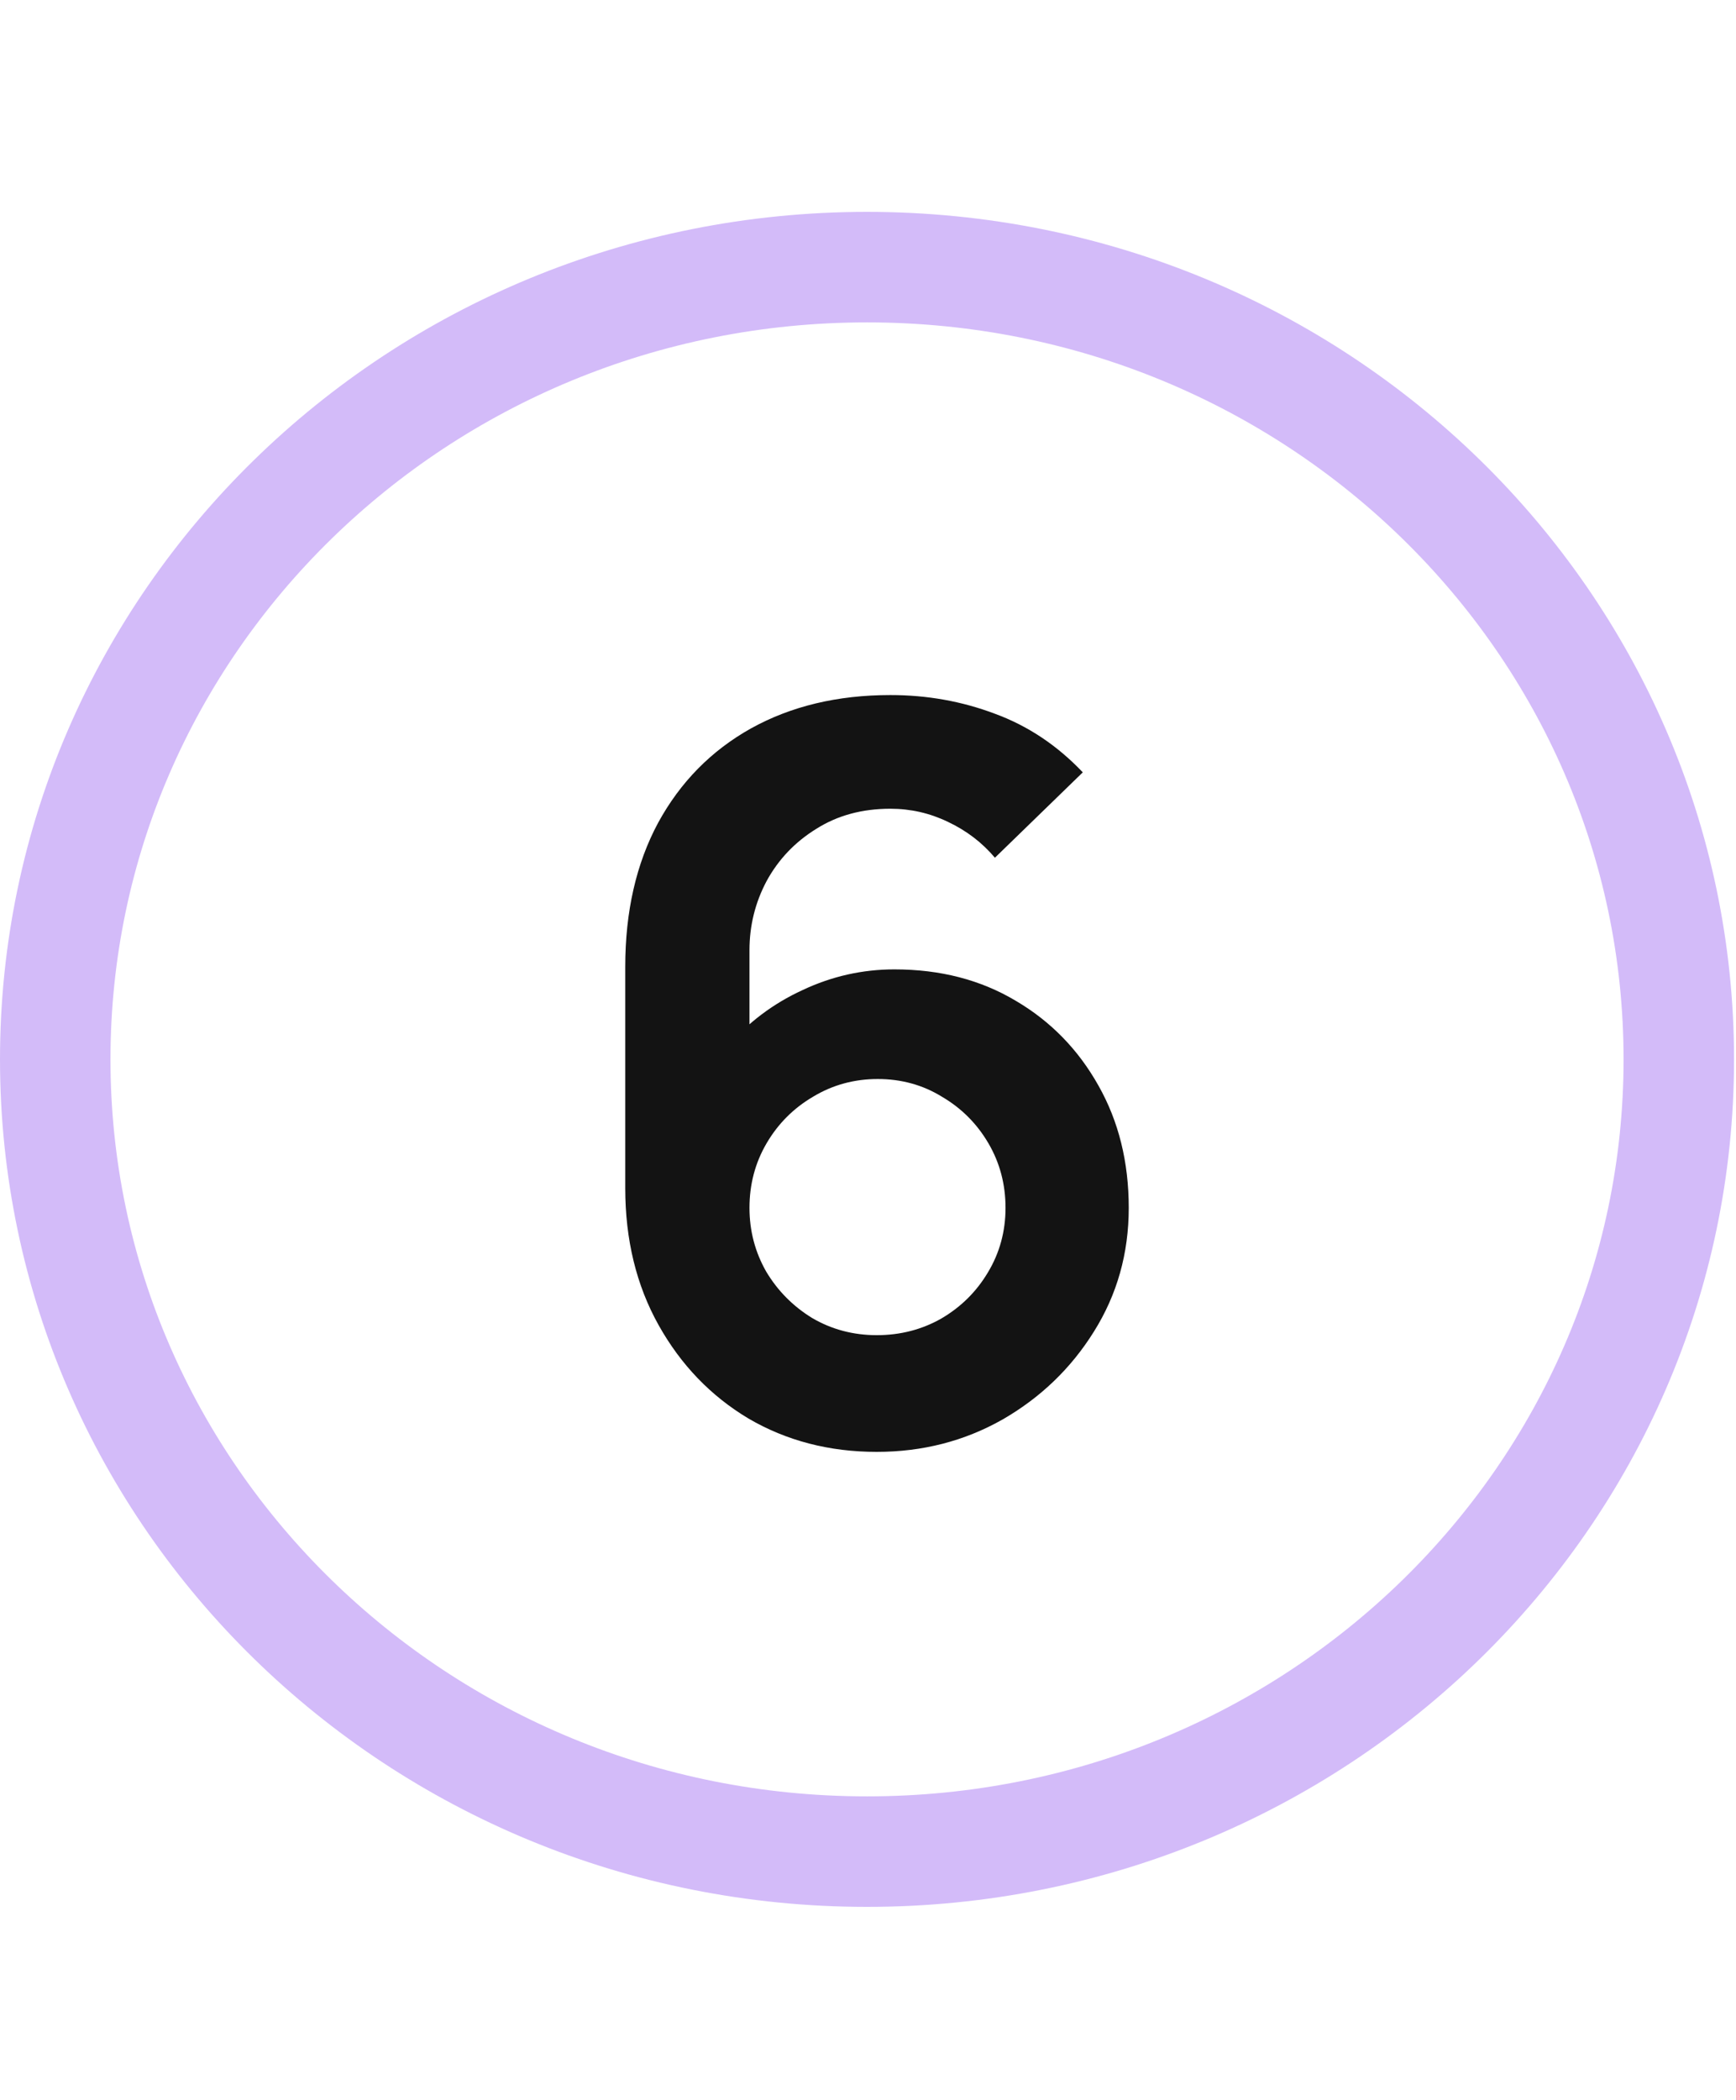 <?xml version="1.0" encoding="UTF-8"?> <svg xmlns="http://www.w3.org/2000/svg" width="110" height="133" viewBox="0 0 110 133" fill="none"><path d="M106.376 67.1C106.376 94.738 83.424 117.28 54.938 117.28C26.453 117.28 3.5 94.738 3.5 67.1C3.5 39.462 26.453 16.92 54.938 16.92C83.424 16.92 106.376 39.462 106.376 67.1Z" stroke="#D3BBF9" stroke-width="7"></path><path d="M55.554 91.96C52.546 91.96 49.837 91.256 47.426 89.848C45.037 88.419 43.138 86.445 41.73 83.928C40.322 81.411 39.618 78.52 39.618 75.256V61.24C39.618 57.741 40.312 54.701 41.698 52.12C43.106 49.539 45.069 47.544 47.586 46.136C50.125 44.728 53.069 44.024 56.418 44.024C58.744 44.024 60.952 44.419 63.042 45.208C65.133 45.976 66.989 47.213 68.61 48.92L63.042 54.328C62.232 53.368 61.24 52.611 60.066 52.056C58.914 51.501 57.698 51.224 56.418 51.224C54.626 51.224 53.058 51.651 51.714 52.504C50.37 53.336 49.325 54.435 48.578 55.8C47.853 57.165 47.49 58.627 47.49 60.184V67.832L46.082 66.296C47.405 64.76 48.994 63.565 50.85 62.712C52.706 61.837 54.648 61.4 56.674 61.4C59.576 61.4 62.136 62.061 64.354 63.384C66.573 64.685 68.322 66.477 69.602 68.76C70.882 71.021 71.522 73.603 71.522 76.504C71.522 79.384 70.786 81.997 69.314 84.344C67.864 86.669 65.933 88.525 63.522 89.912C61.112 91.277 58.456 91.96 55.554 91.96ZM55.554 84.568C57.048 84.568 58.413 84.216 59.65 83.512C60.888 82.787 61.869 81.816 62.594 80.6C63.341 79.363 63.714 77.997 63.714 76.504C63.714 75.011 63.352 73.645 62.626 72.408C61.901 71.171 60.92 70.189 59.682 69.464C58.466 68.717 57.112 68.344 55.618 68.344C54.125 68.344 52.76 68.717 51.522 69.464C50.285 70.189 49.304 71.171 48.578 72.408C47.853 73.645 47.49 75.011 47.49 76.504C47.49 77.955 47.842 79.299 48.546 80.536C49.272 81.752 50.242 82.733 51.458 83.48C52.696 84.205 54.061 84.568 55.554 84.568Z" fill="#131313"></path></svg> 